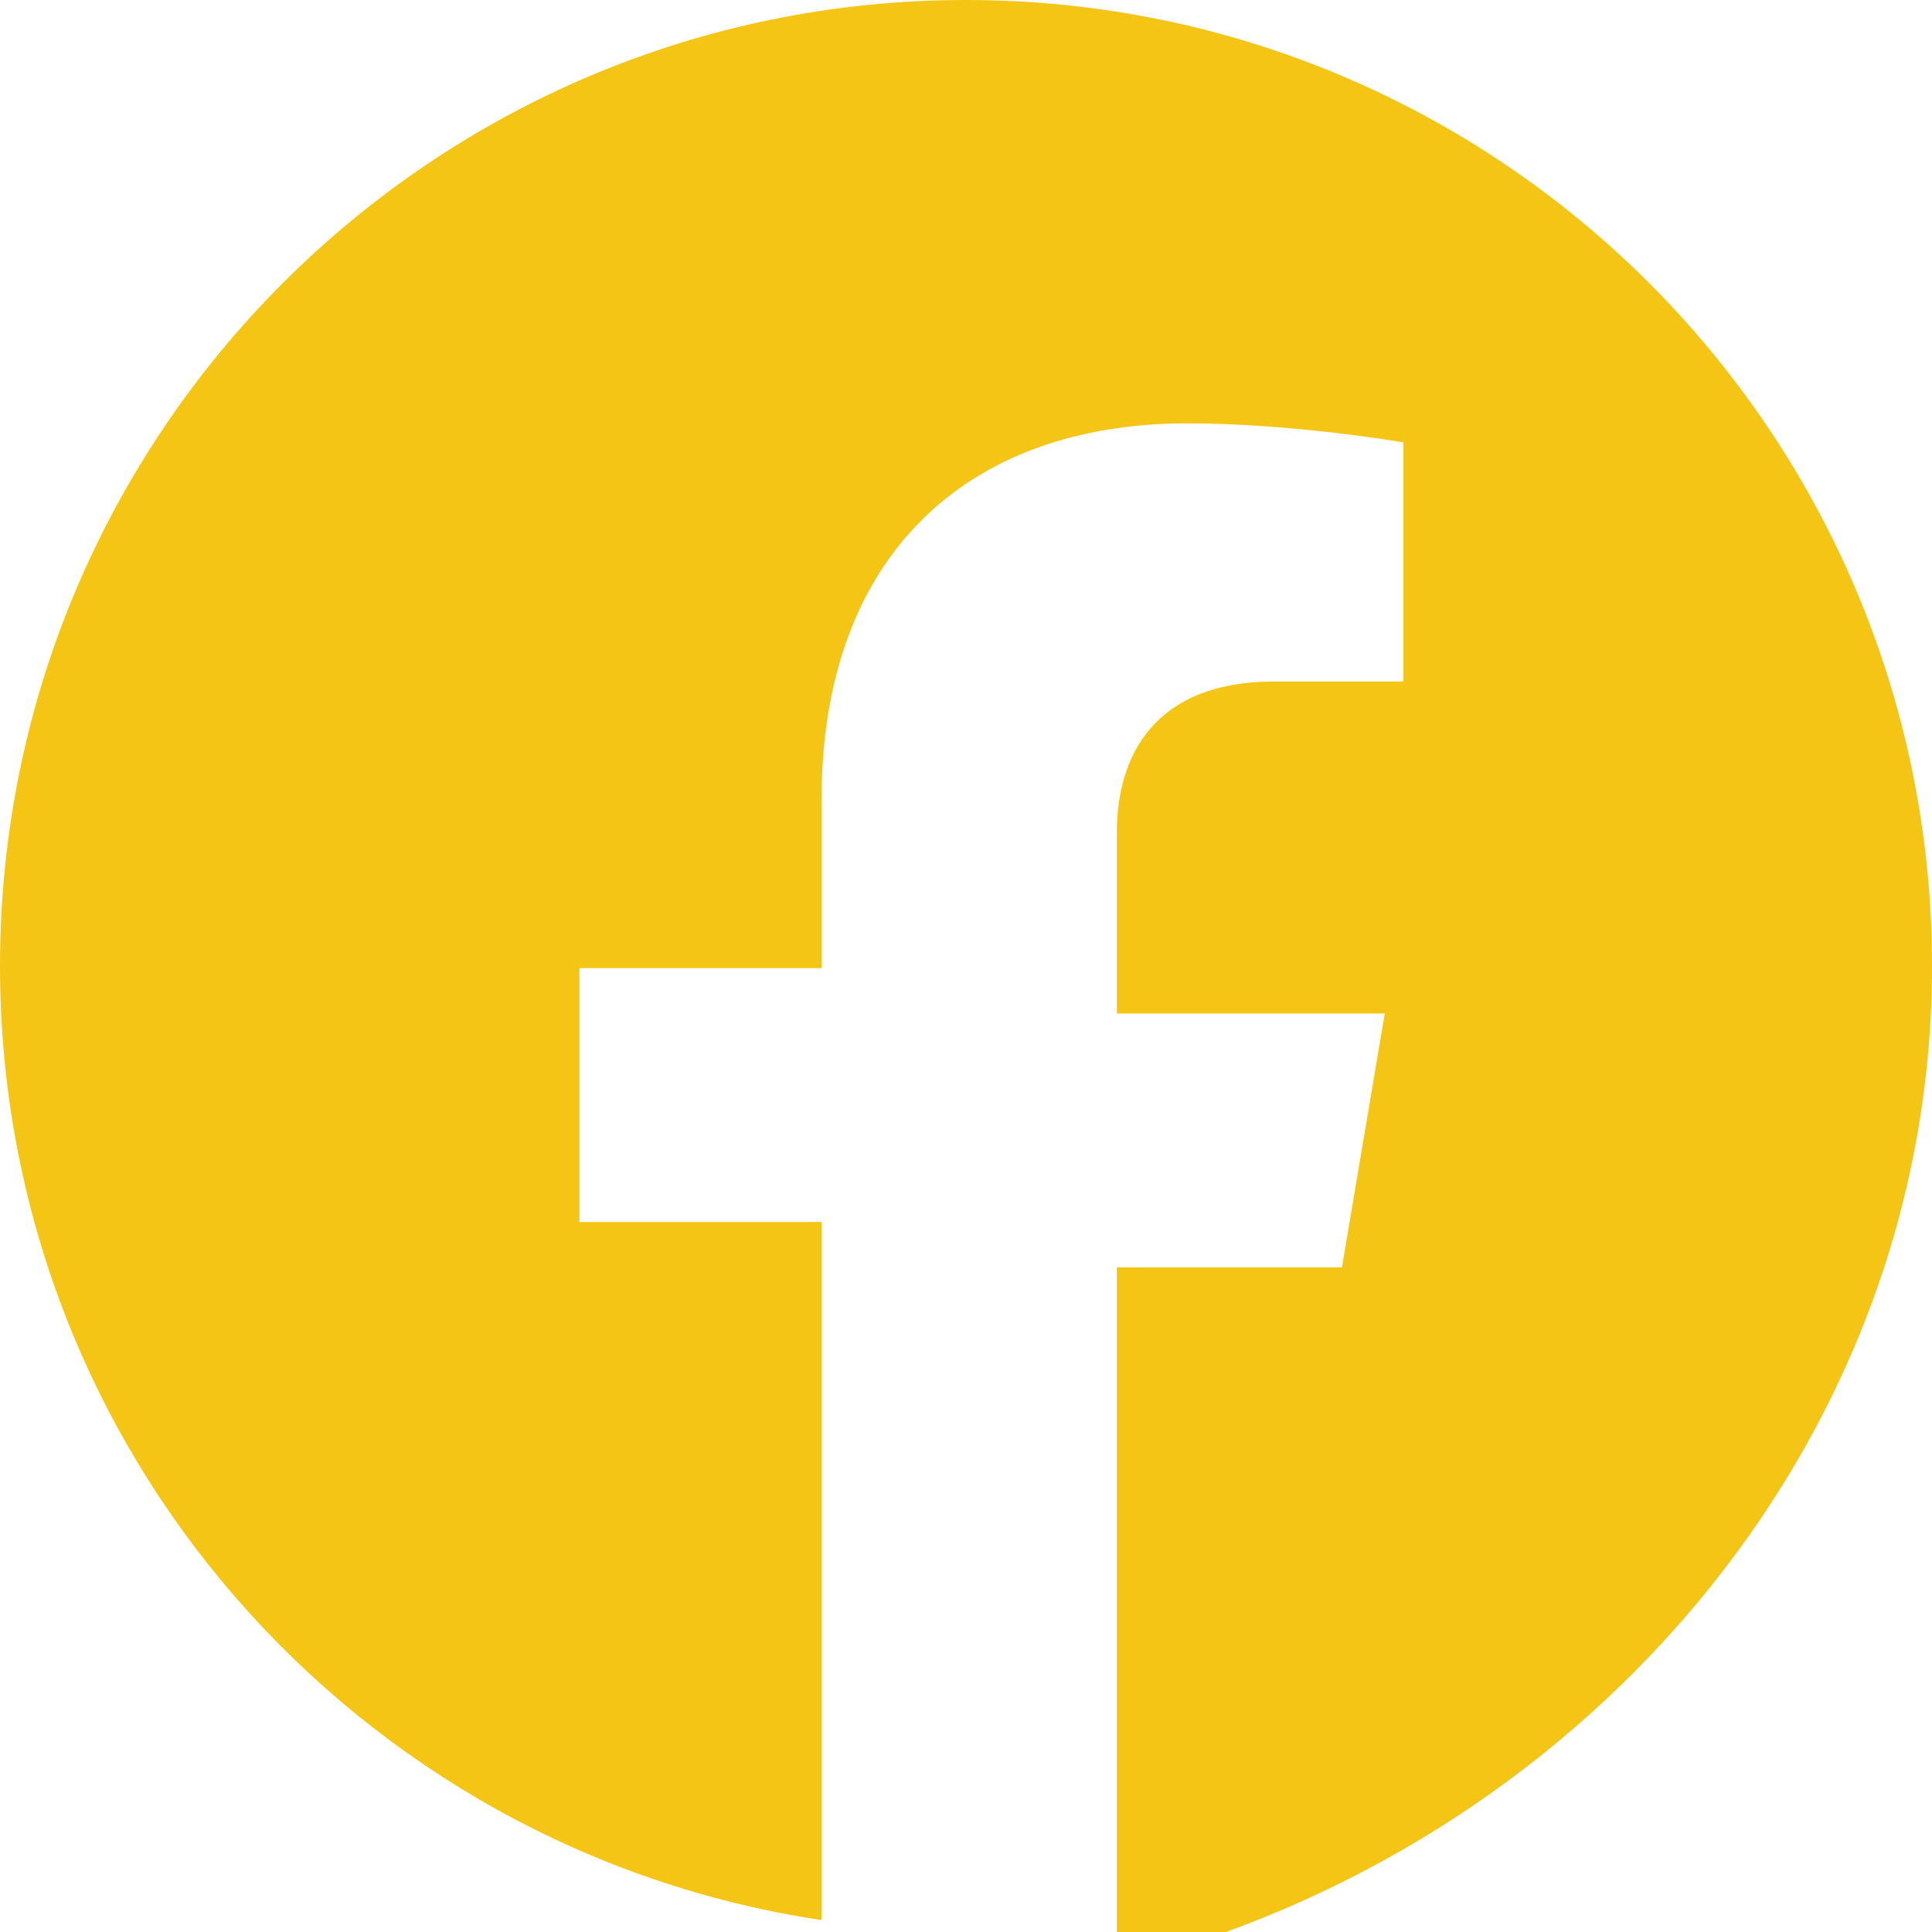 <svg xmlns="http://www.w3.org/2000/svg" viewBox="0 0 24 24" width="24" height="24">
  <path d="M12 0C5.373 0 0 5.373 0 12c0 6.016 4.432 10.984 10.206 11.852V15.18h-3.008v-3.154h3.008V9.927c0-3.007 1.791-4.668 4.542-4.668 1.312 0 2.686.236 2.686.236v2.971H15.83c-1.491 0-1.956.925-1.956 1.874v2.25h3.328l-.532 3.154h-2.796v8.672C19.568 22.984 24 18.016 24 12c0-6.627-5.373-12-12-12z" fill="#f5c516"/>
</svg>